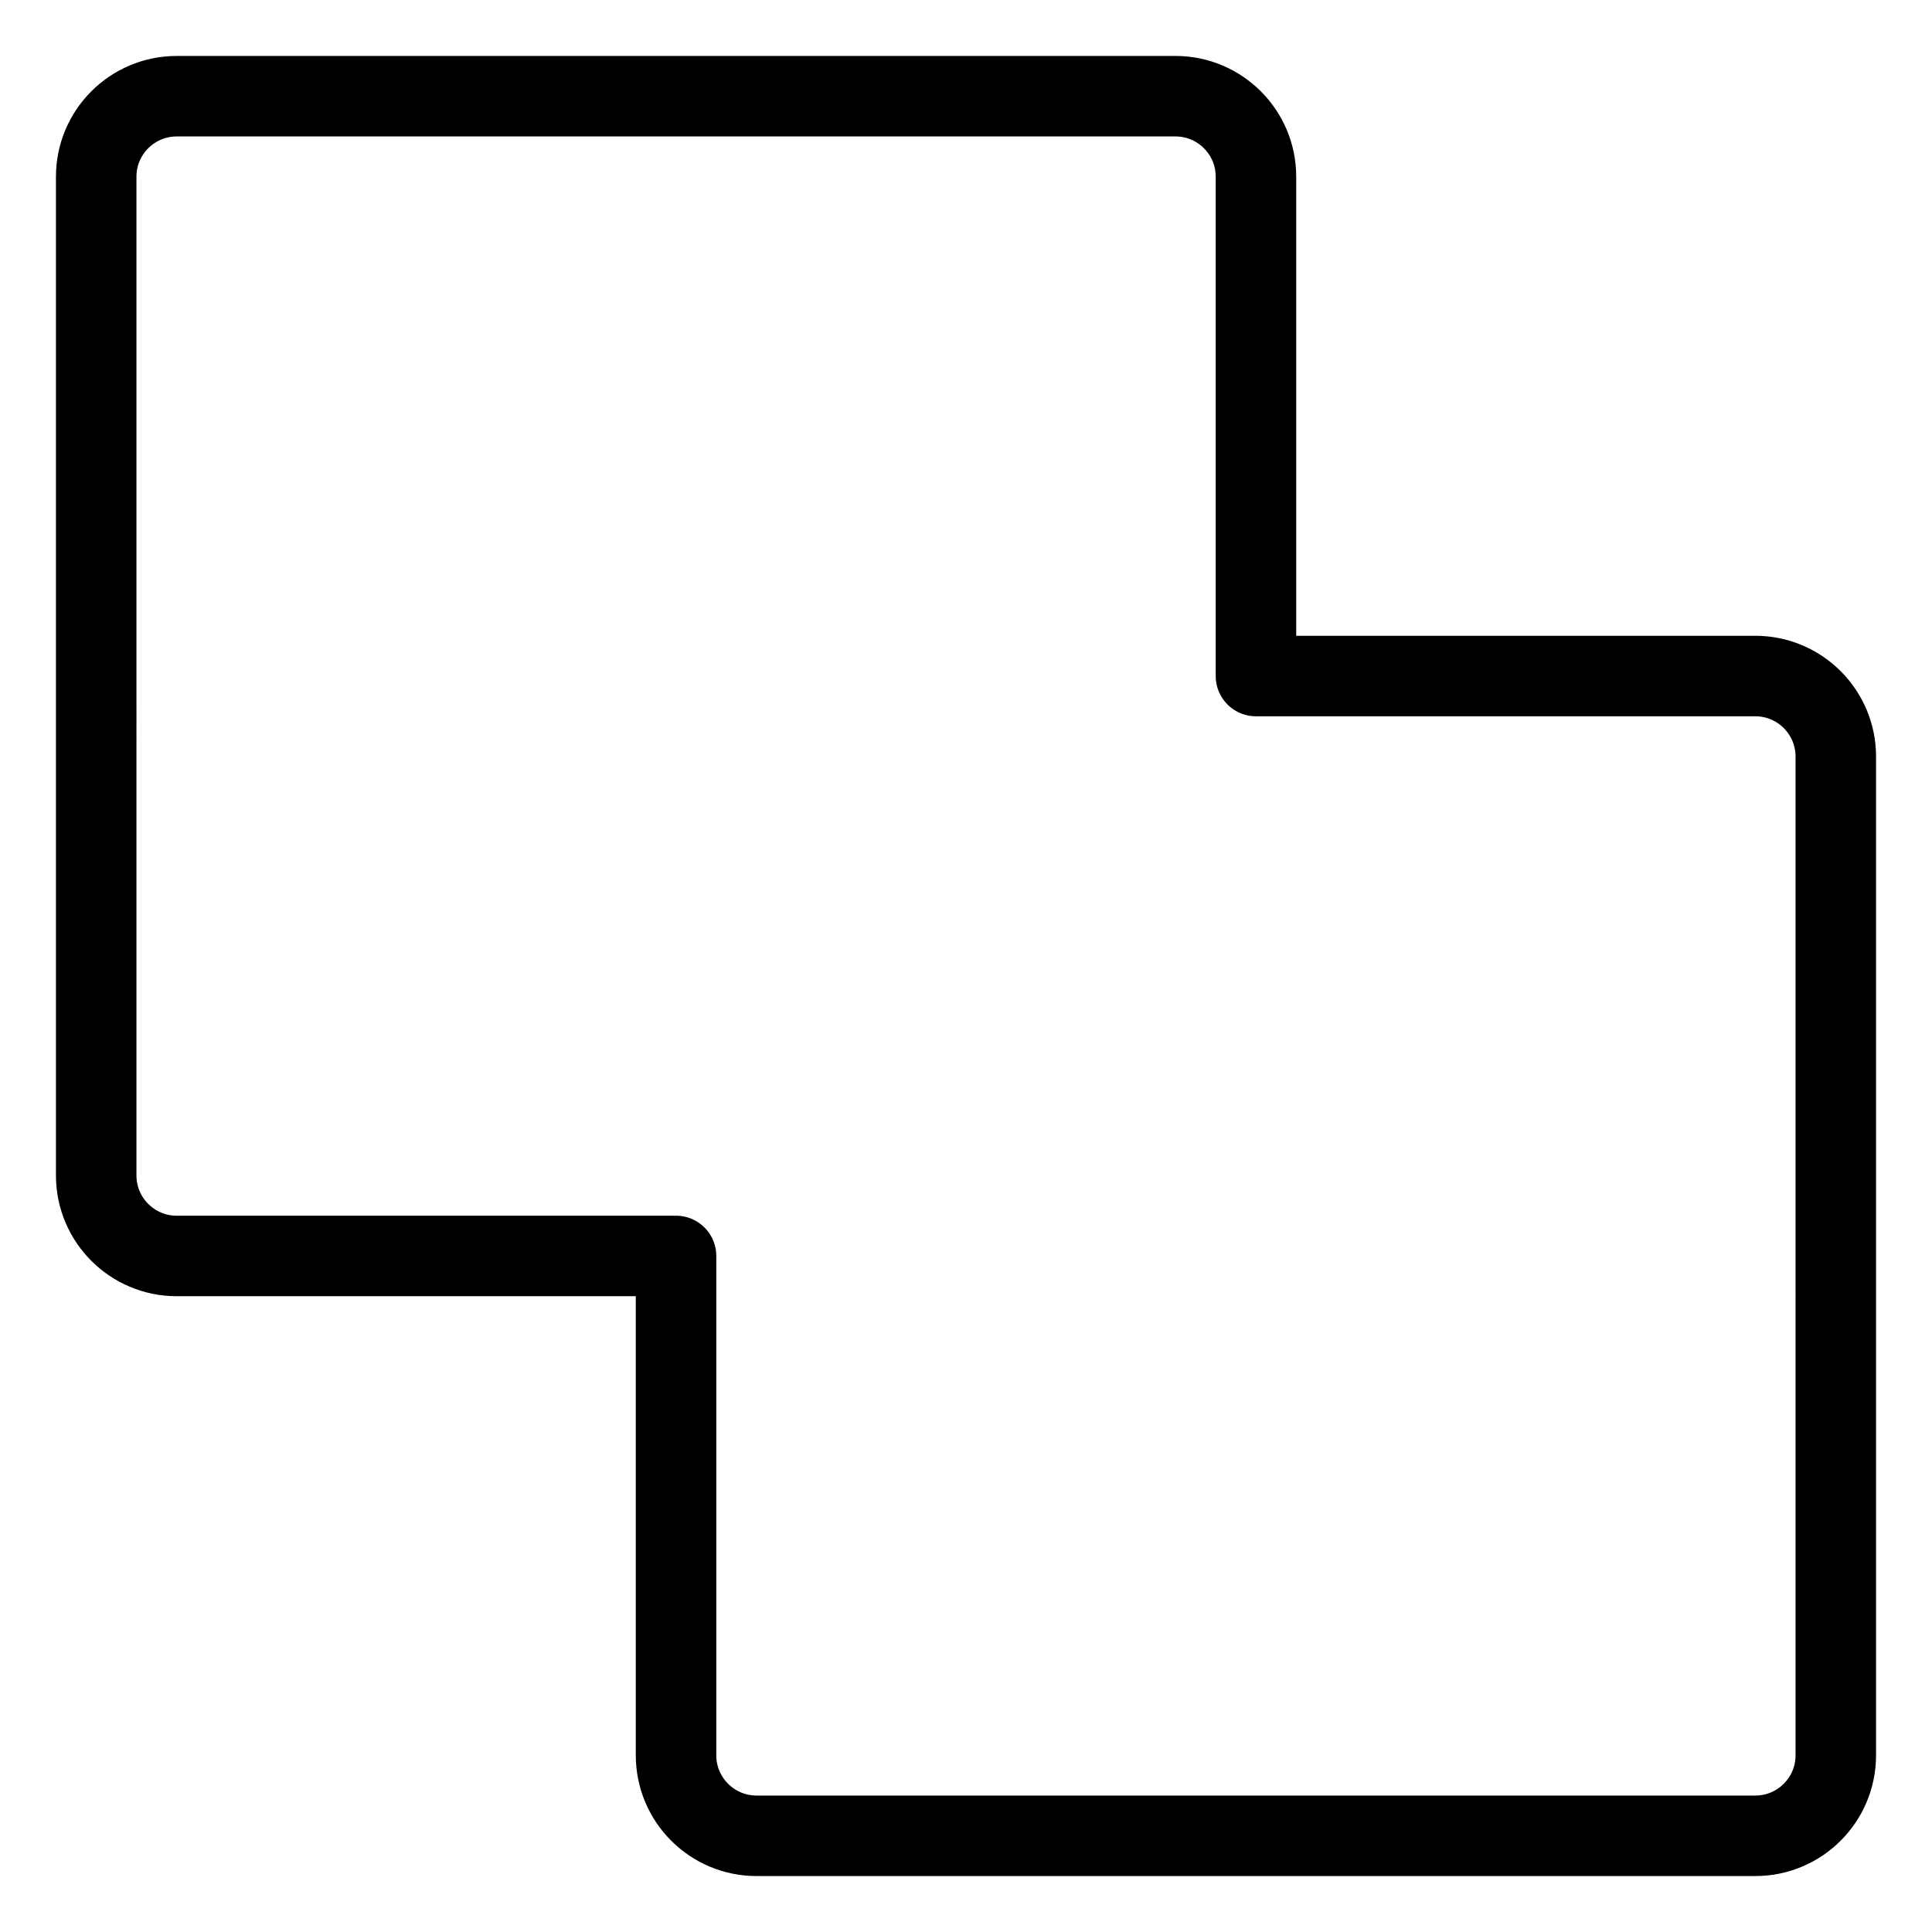 <svg xmlns="http://www.w3.org/2000/svg" fill="none" viewBox="0 0 24 24"><path stroke="#000000" stroke-linecap="round" stroke-linejoin="round" d="M1.195 14.602c0 0.552 0.448 1 1 1h6.203l0 6.203c0 0.552 0.448 1 1 1H21.805c0.552 0 1 -0.448 1 -1V9.398c0 -0.552 -0.448 -1 -1 -1l-6.203 0 0 -6.203c0 -0.552 -0.448 -1 -1 -1H2.195c-0.552 0 -1 0.448 -1 1V14.602Z" stroke-width="1"></path></svg>